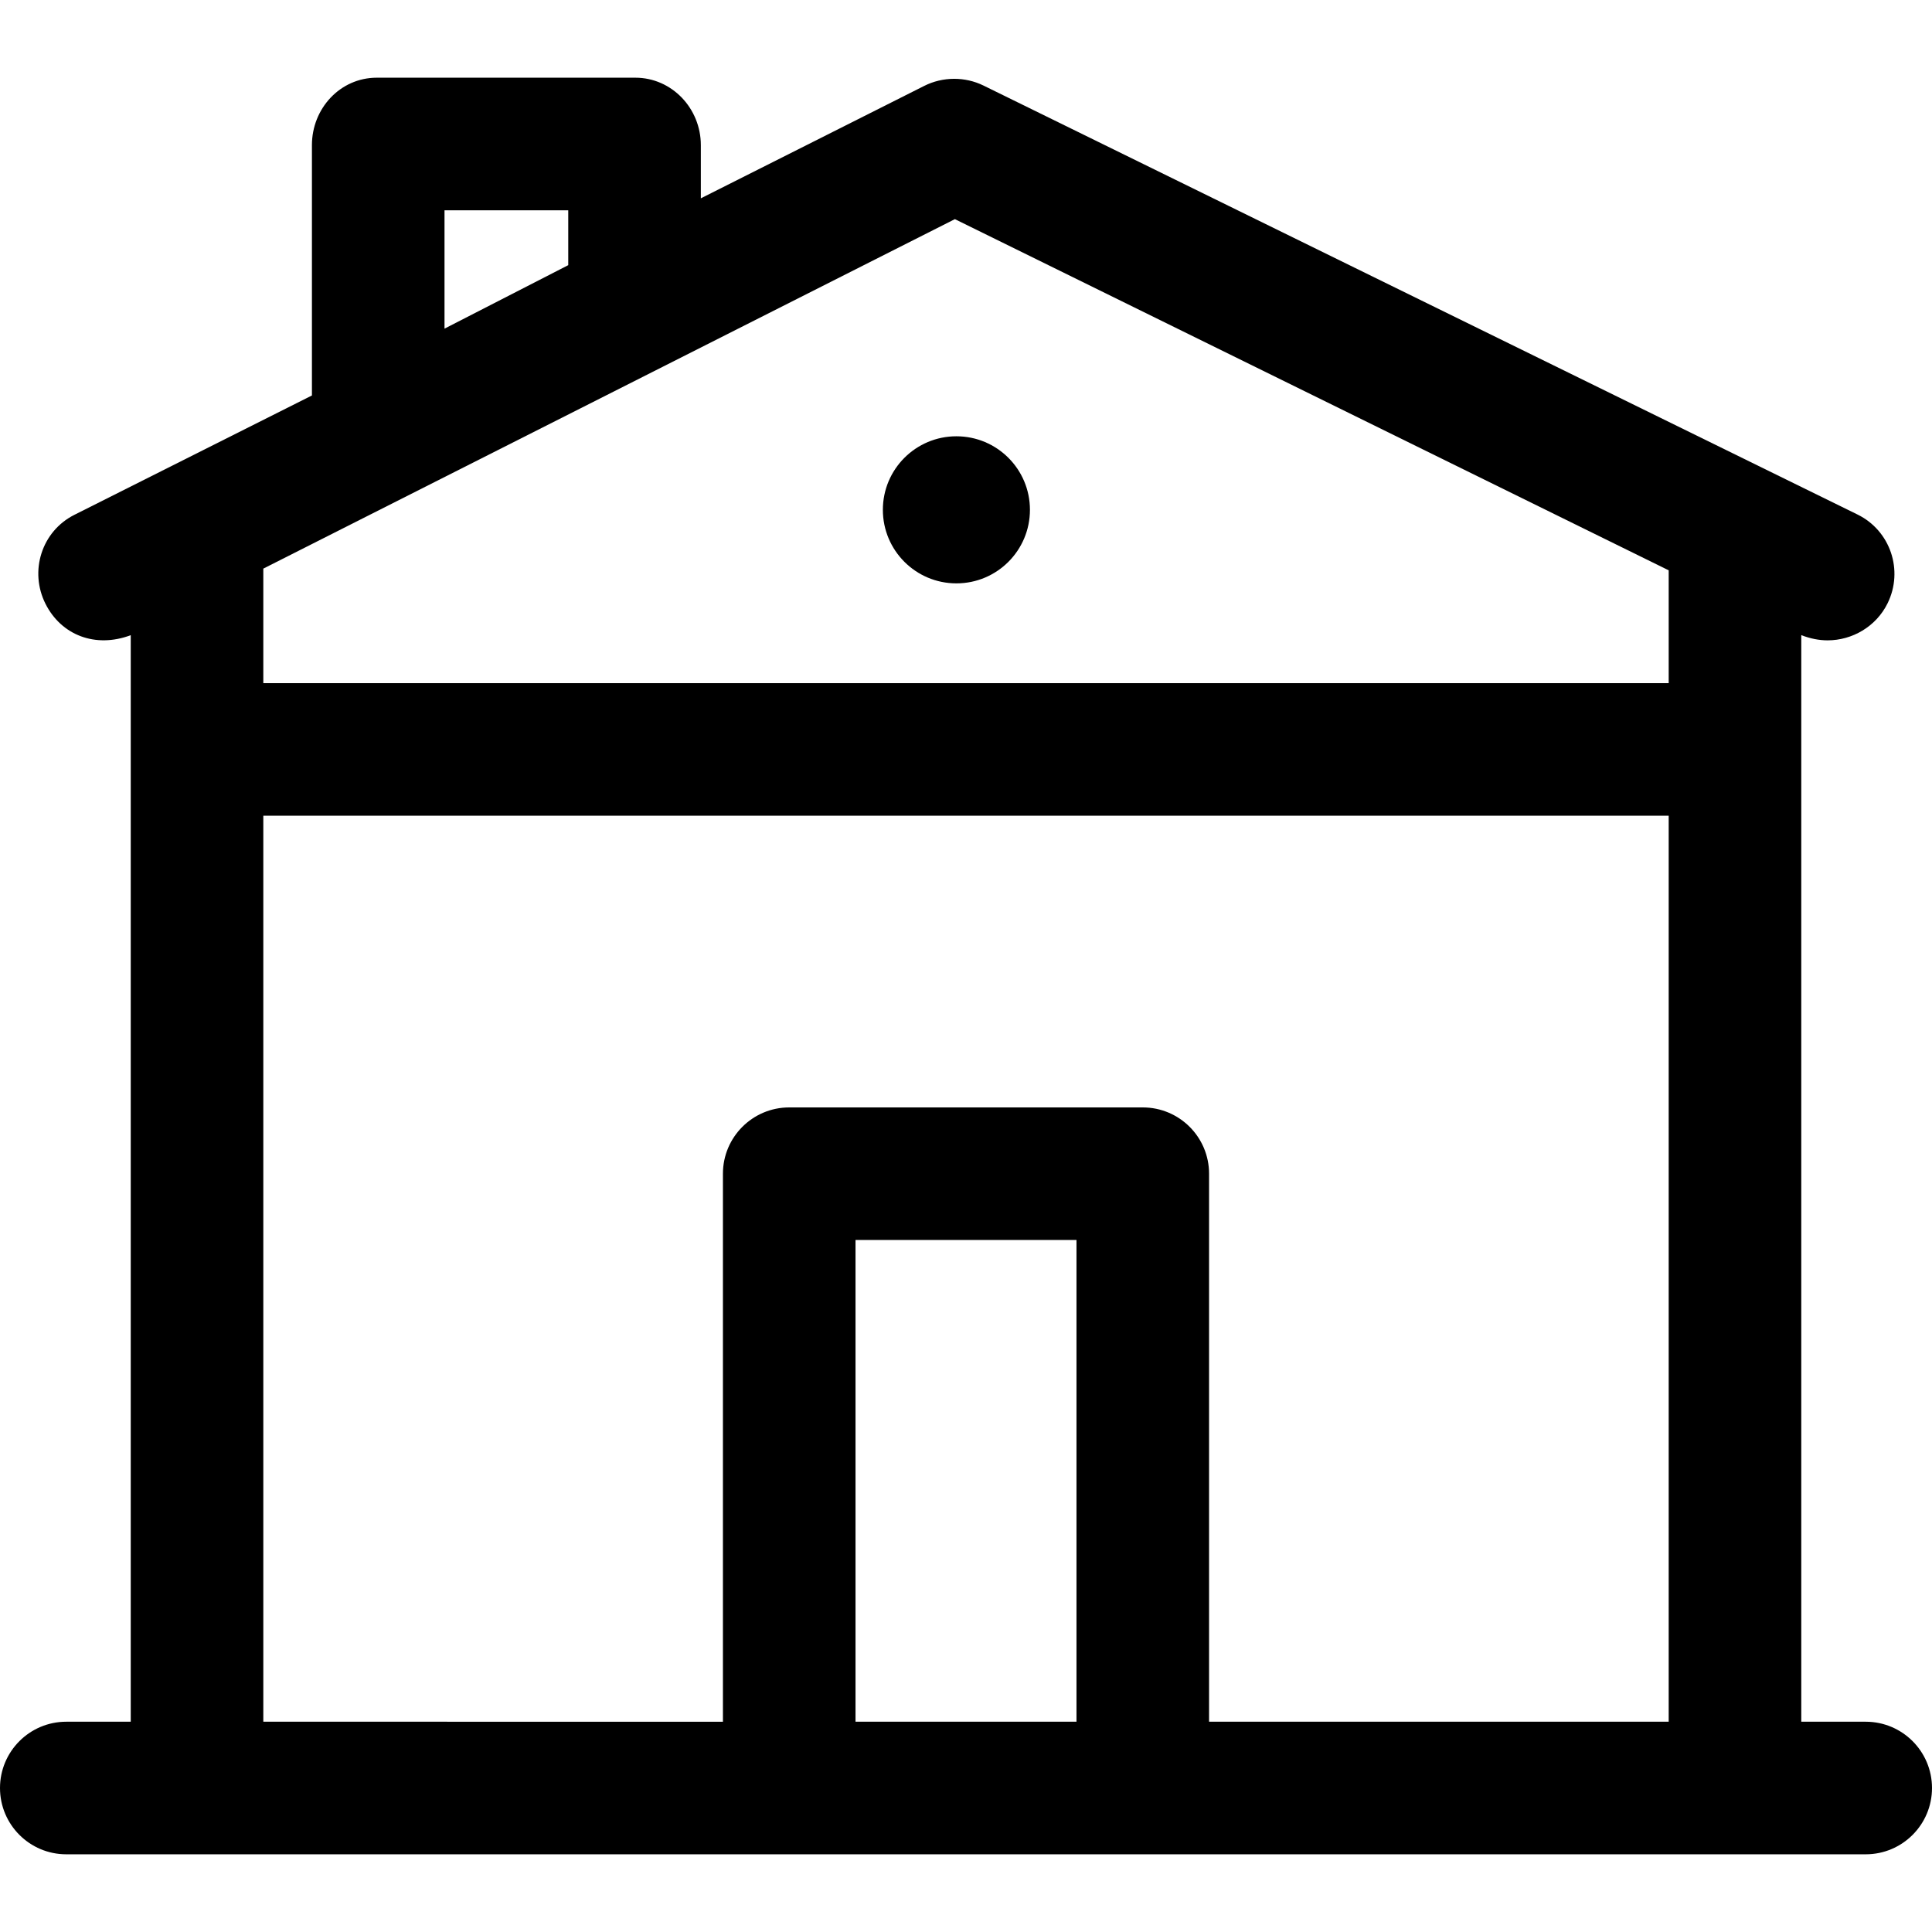 <?xml version="1.0" encoding="iso-8859-1"?>
<!-- Generator: Adobe Illustrator 19.0.0, SVG Export Plug-In . SVG Version: 6.00 Build 0)  -->
<svg version="1.1" id="Layer_1" xmlns="http://www.w3.org/2000/svg" xmlns:xlink="http://www.w3.org/1999/xlink" x="0px" y="0px"
	 viewBox="0 0 512 512" style="enable-background:new 0 0 512 512;" xml:space="preserve">
<g>
	<g>
		<path d="M494.432,456.274h-17.077V168.315c2.342,0.917,4.718,1.384,6.976,1.383c6.491,0,12.852-3.612,15.904-9.832
			c4.275-8.711,0.739-19.237-7.971-23.51L260.659,22.684c-4.941-2.426-10.821-2.395-15.735,0.083L185.73,52.558V38.455
			c0-9.702-7.658-17.864-17.361-17.864H99.849c-9.702,0-17.185,8.162-17.185,17.864v66.348L19.702,136.44
			c-8.664,4.367-12.005,14.93-7.637,23.595c4.175,8.285,13.212,11.816,22.582,8.293v287.945H17.568
			C7.866,456.274,0,464.139,0,473.841c0,9.702,7.866,17.568,17.568,17.568h191.585h93.695h191.585
			c9.702,0,17.568-7.866,17.568-17.568C512,464.139,504.134,456.274,494.432,456.274z M117.799,55.726h32.793v14.542l-32.793,16.826
			V55.726z M285.28,456.274h-58.56v-127.66h58.56V456.274z M442.219,456.274H320.415V311.046c0-9.702-7.866-17.568-17.568-17.568
			h-93.695c-9.702,0-17.568,7.866-17.568,17.568v145.228H69.781V216.18h372.439V456.274z M442.219,181.044H69.781V150.69
			l183.273-92.614l189.166,93.066V181.044z"/>
	</g>
</g>
<g>
	<g>
		<circle cx="253.457" cy="135.109" r="19.489"/>
	</g>
</g>
<g>
</g>
<g>
</g>
<g>
</g>
<g>
</g>
<g>
</g>
<g>
</g>
<g>
</g>
<g>
</g>
<g>
</g>
<g>
</g>
<g>
</g>
<g>
</g>
<g>
</g>
<g>
</g>
<g>
</g>
</svg>
